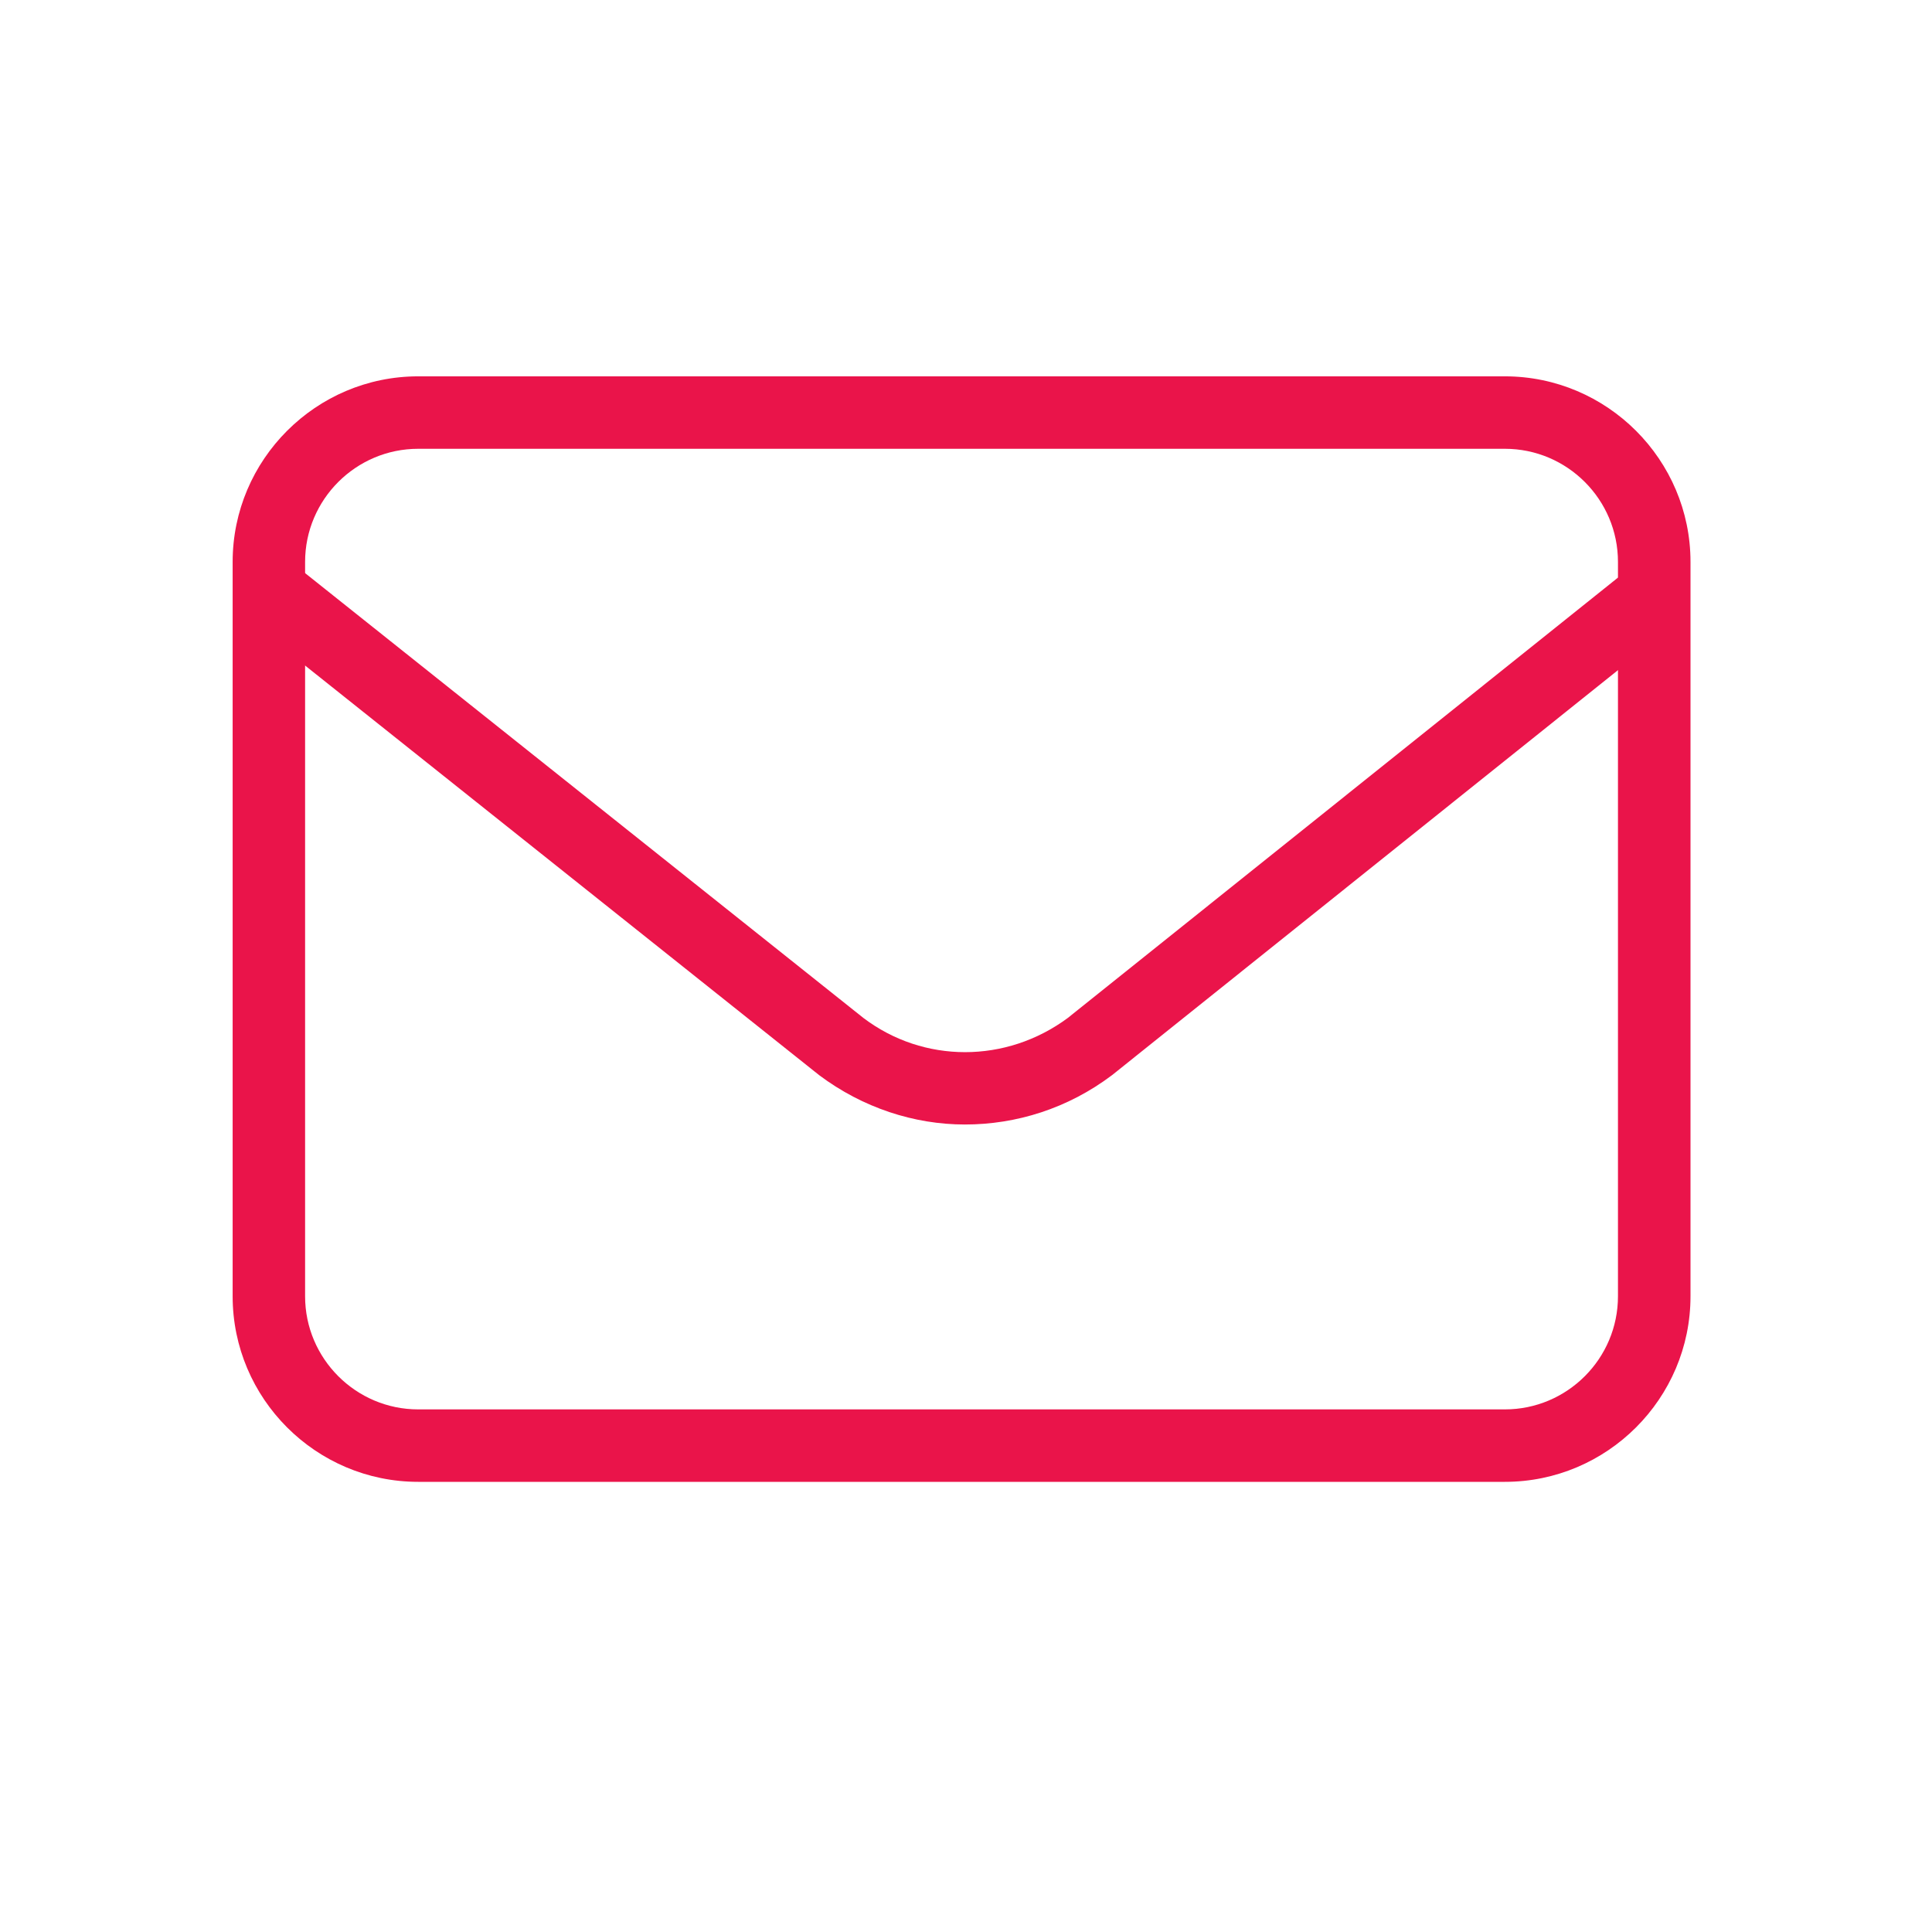 <svg width="24" height="24" viewBox="0 0 24 24" fill="none" xmlns="http://www.w3.org/2000/svg">
<path d="M18.694 18.408H5.195C3.925 18.408 2.89 17.373 2.89 16.103V6.98C2.89 5.711 3.925 4.675 5.195 4.675H18.694C19.964 4.675 21 5.711 21 6.98V16.103C21 17.373 19.964 18.408 18.694 18.408ZM5.195 5.575C4.421 5.575 3.79 6.206 3.79 6.98V16.103C3.79 16.877 4.421 17.508 5.195 17.508H18.694C19.469 17.508 20.099 16.877 20.099 16.103V6.98C20.099 6.206 19.469 5.575 18.694 5.575H5.195Z" fill="#EA144A"/>
<path d="M11.986 13.969C11.355 13.969 10.716 13.761 10.176 13.356L3.124 7.737C2.926 7.584 2.899 7.304 3.052 7.106C3.205 6.908 3.494 6.881 3.683 7.034L10.725 12.645C11.473 13.212 12.499 13.212 13.265 12.645L20.208 7.088C20.406 6.935 20.685 6.962 20.838 7.16C20.991 7.359 20.964 7.638 20.766 7.791L13.814 13.356C13.265 13.77 12.625 13.969 11.986 13.969Z" fill="#EA144A"/>
</svg>
